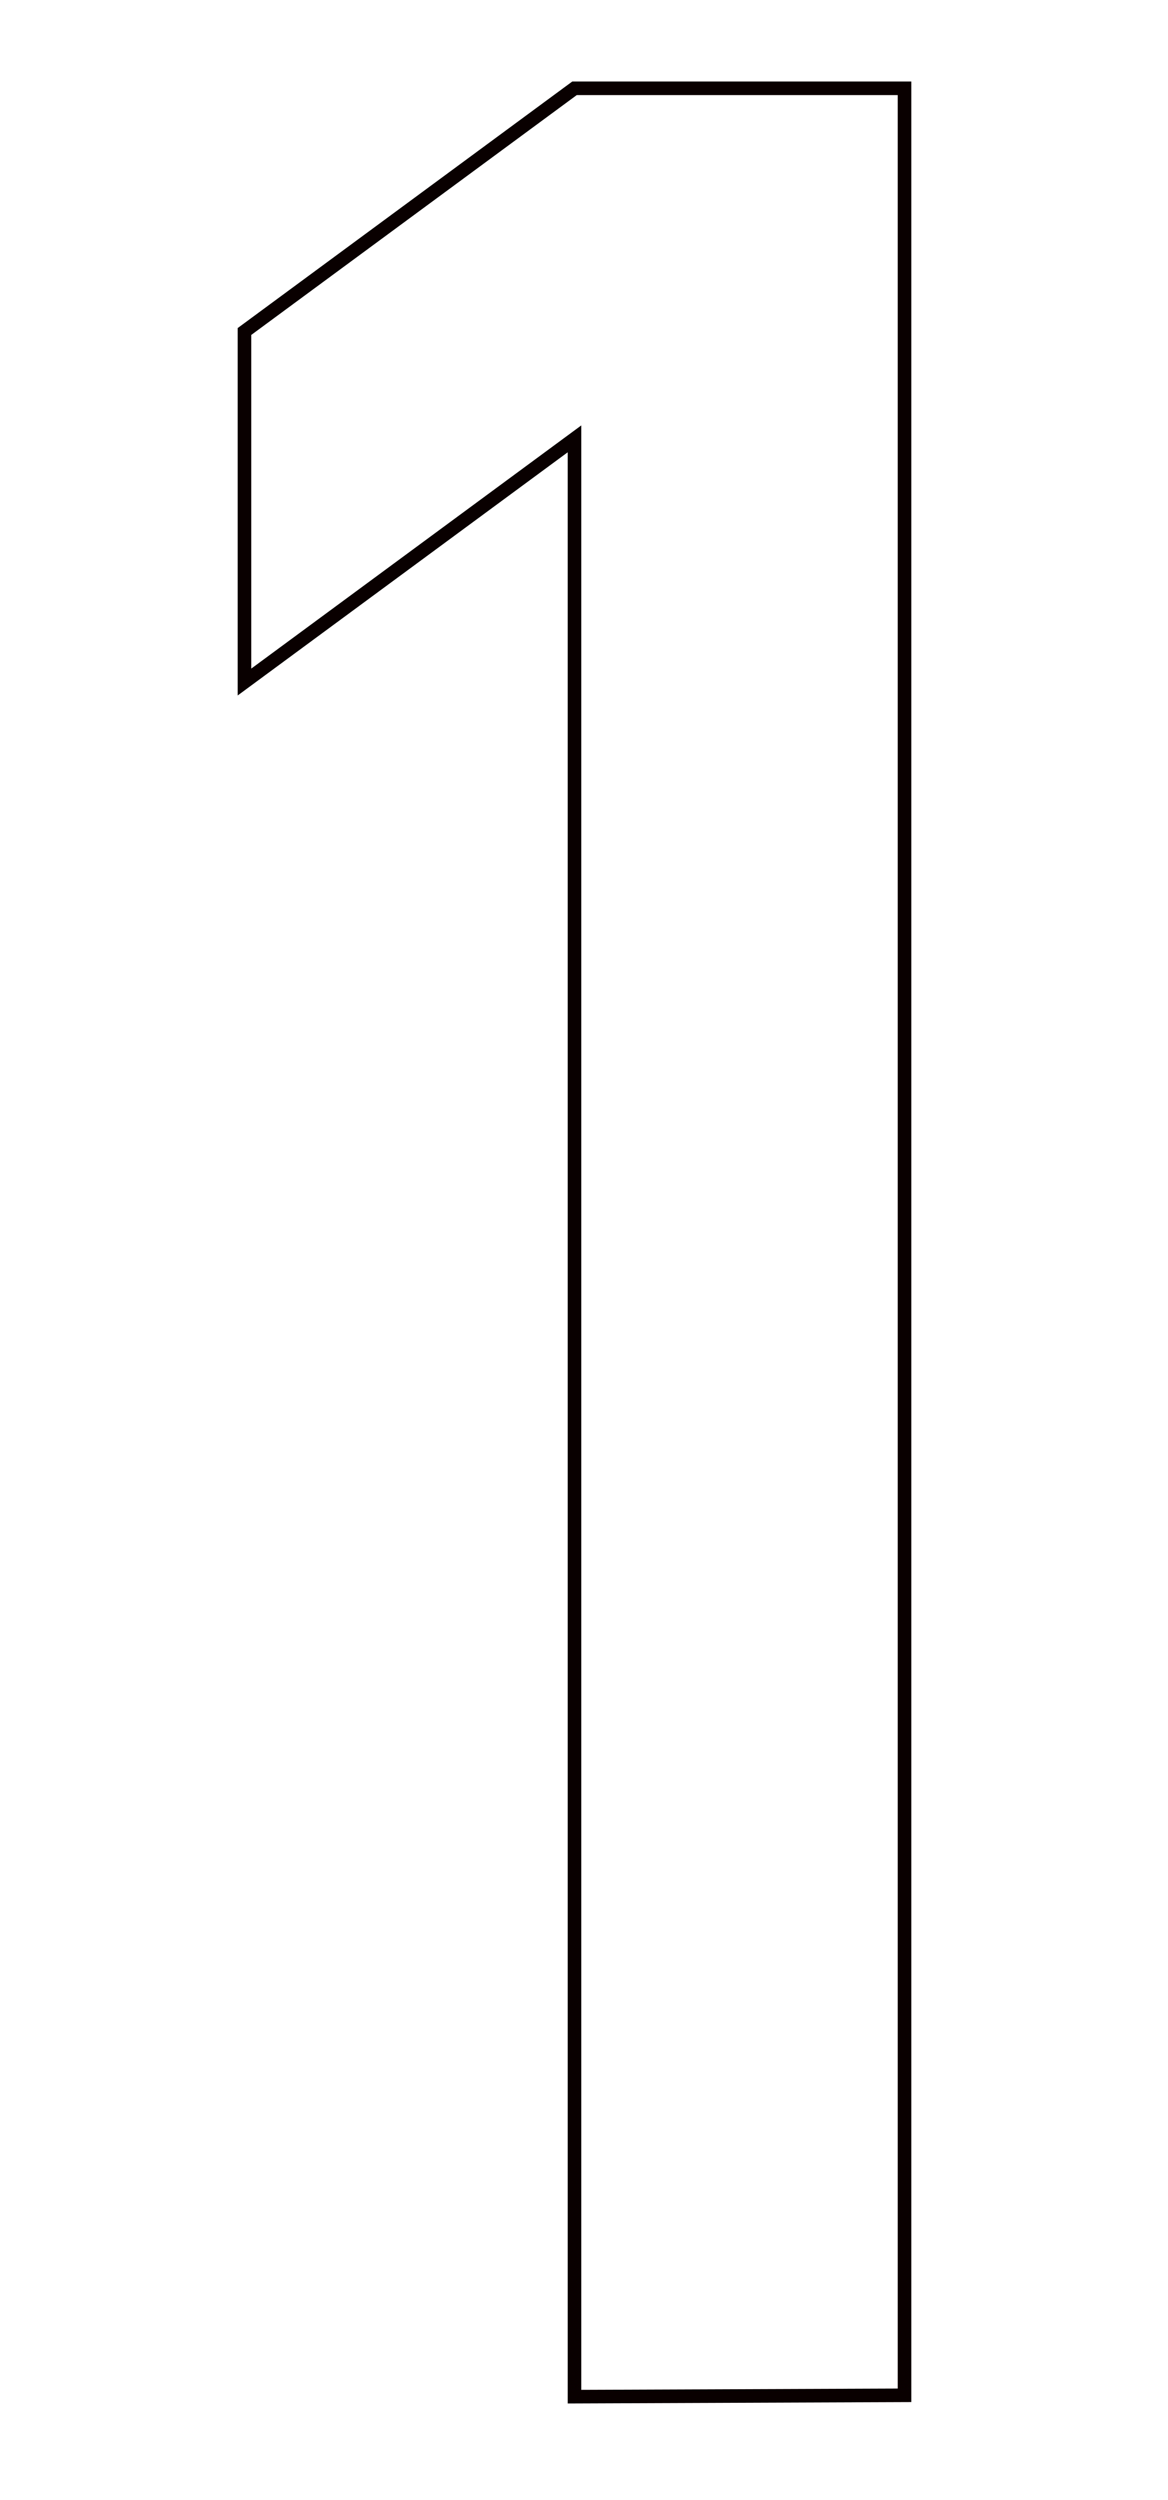 <?xml version="1.0" encoding="utf-8"?>
<!-- Generator: Adobe Illustrator 27.0.0, SVG Export Plug-In . SVG Version: 6.00 Build 0)  -->
<svg version="1.1" id="レイヤー_1" xmlns="http://www.w3.org/2000/svg" xmlns:xlink="http://www.w3.org/1999/xlink" x="0px"
	 y="0px" viewBox="0 0 86 184" style="enable-background:new 0 0 86 184;" xml:space="preserve">
<style type="text/css">
	.st0{fill:none;stroke:#090000;}
</style>
<g>
	<path class="st0" d="M42.3,176.4V32.3L18,50.2V24.4L42.3,6.5h24.3v169.8L42.3,176.4L42.3,176.4z"/>
</g>
</svg>
